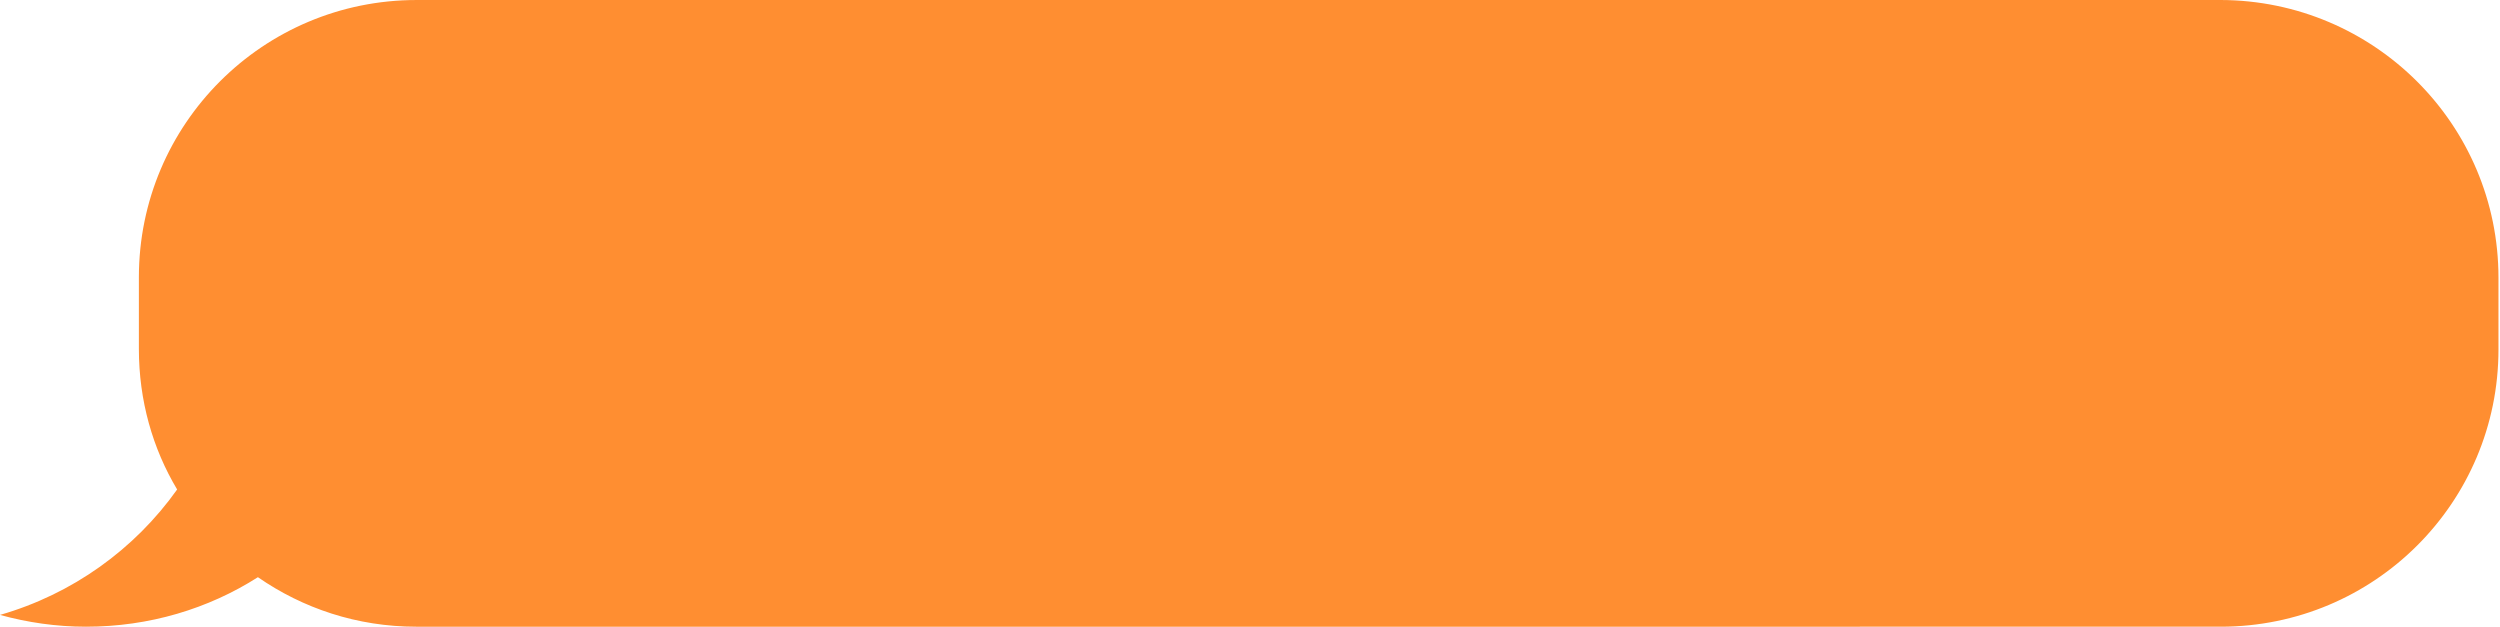<?xml version="1.0" encoding="UTF-8"?> <svg xmlns="http://www.w3.org/2000/svg" width="1468" height="368" viewBox="0 0 1468 368" fill="none"> <path d="M104.017 287.423C89.593 263.333 81.549 235.09 81.549 204.908V162.82C81.549 72.828 154.5 0.004 244.648 0.004L1304 0C1394.15 0.277 1467.1 73.101 1467.1 163.093V205.181C1467.1 295.173 1394.15 367.997 1304 367.997L244.371 368.001C209.698 368.001 177.8 357.202 151.449 338.926C122.324 357.478 87.652 368.001 50.483 368.001C33.008 368.001 16.088 365.509 0 361.078C42.439 348.895 79.053 322.589 104.017 287.423Z" fill="#FF8E31"></path> </svg> 